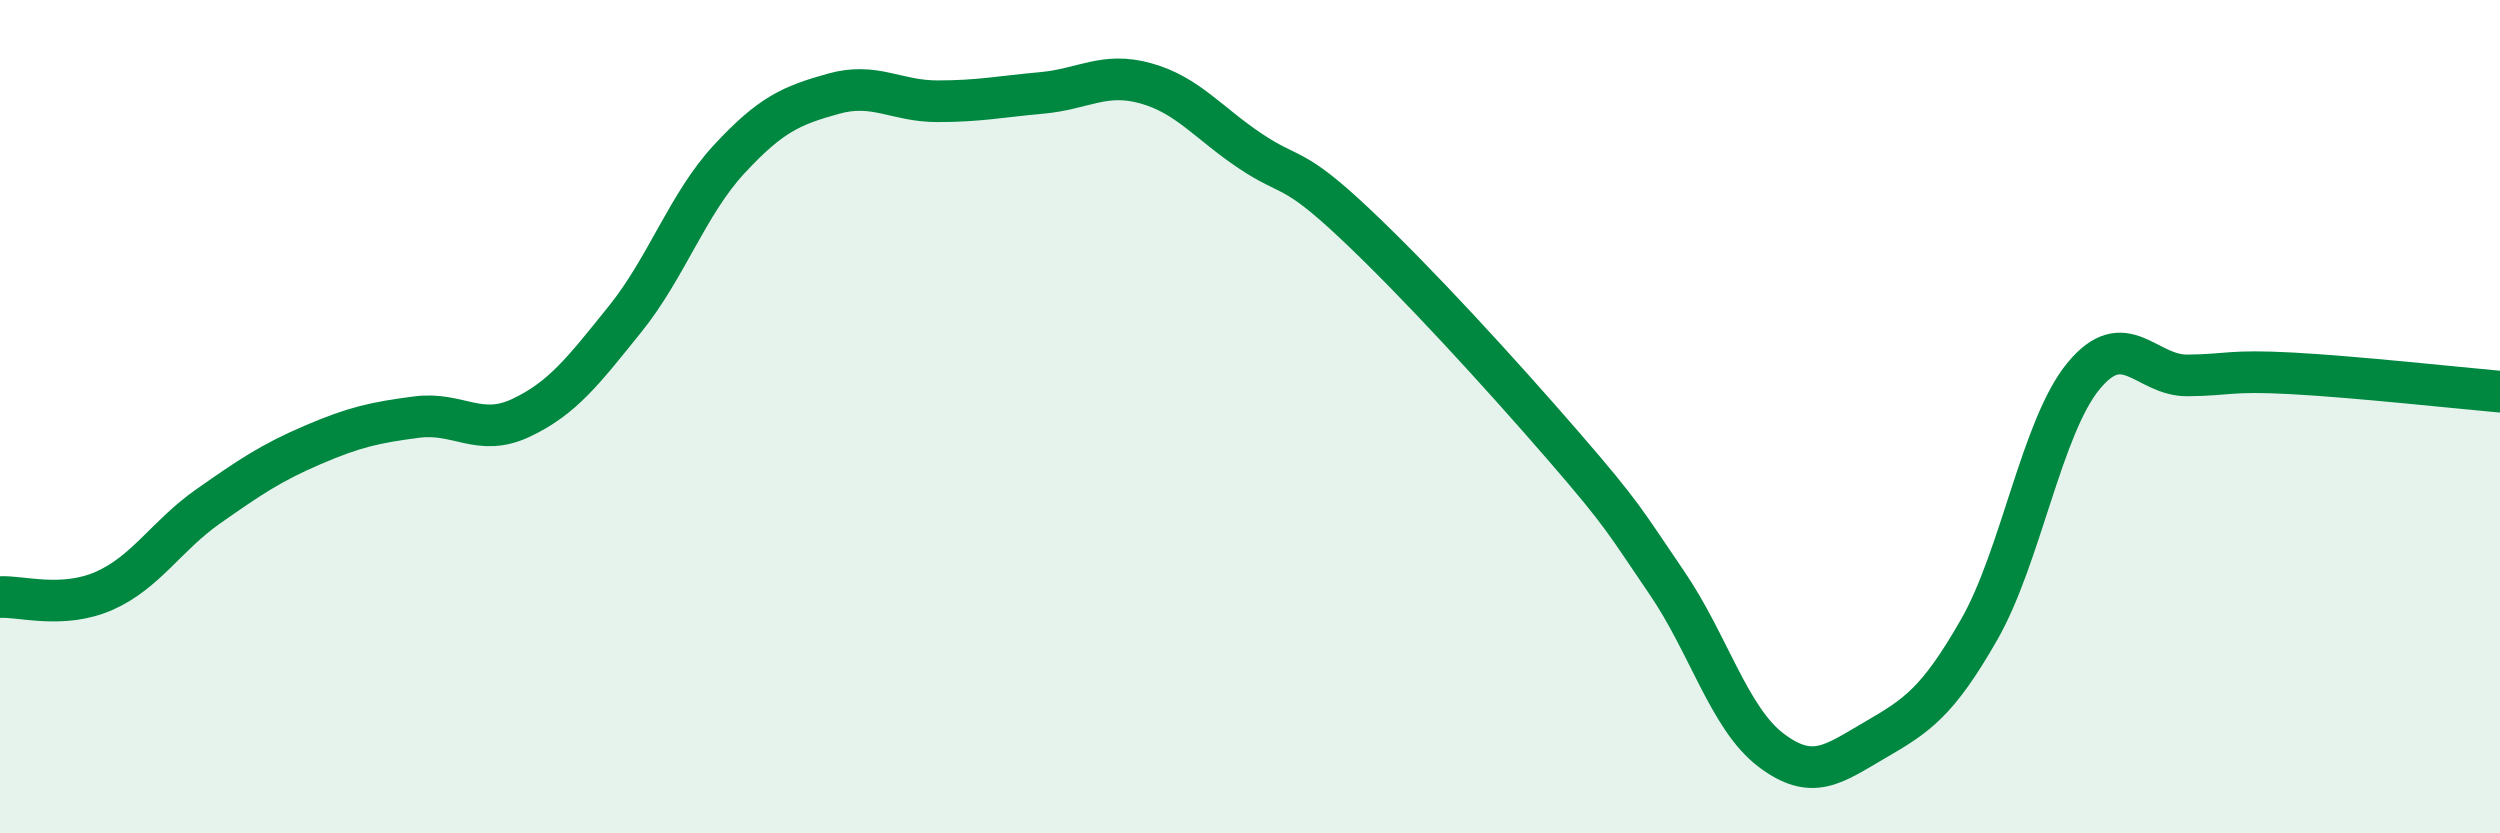 
    <svg width="60" height="20" viewBox="0 0 60 20" xmlns="http://www.w3.org/2000/svg">
      <path
        d="M 0,14.33 C 0.5,14.3 1.5,14.62 2.5,14.18 C 3.5,13.74 4,12.85 5,12.15 C 6,11.45 6.5,11.11 7.5,10.68 C 8.5,10.25 9,10.14 10,10.01 C 11,9.88 11.5,10.5 12.5,10.03 C 13.5,9.56 14,8.9 15,7.66 C 16,6.42 16.5,4.9 17.5,3.82 C 18.5,2.74 19,2.53 20,2.25 C 21,1.97 21.5,2.43 22.5,2.43 C 23.5,2.43 24,2.32 25,2.23 C 26,2.14 26.5,1.72 27.5,2 C 28.5,2.28 29,2.95 30,3.62 C 31,4.29 31,3.94 32.5,5.35 C 34,6.76 36,8.95 37.5,10.68 C 39,12.41 39,12.52 40,13.98 C 41,15.44 41.5,17.24 42.5,18 C 43.5,18.76 44,18.34 45,17.76 C 46,17.18 46.5,16.86 47.5,15.11 C 48.5,13.36 49,10.25 50,9.03 C 51,7.81 51.5,9.02 52.5,9.01 C 53.5,9 53.5,8.88 55,8.96 C 56.5,9.04 59,9.31 60,9.4L60 20L0 20Z"
        fill="#008740"
        opacity="0.1"
        stroke-linecap="round"
        stroke-linejoin="round"
      />
      <path
        d="M 0,14.33 C 0.5,14.3 1.5,14.62 2.5,14.18 C 3.5,13.74 4,12.85 5,12.15 C 6,11.45 6.5,11.11 7.5,10.68 C 8.5,10.25 9,10.14 10,10.01 C 11,9.88 11.5,10.5 12.5,10.03 C 13.5,9.56 14,8.9 15,7.66 C 16,6.42 16.5,4.9 17.5,3.82 C 18.5,2.74 19,2.53 20,2.25 C 21,1.97 21.5,2.43 22.5,2.43 C 23.5,2.43 24,2.32 25,2.23 C 26,2.14 26.5,1.72 27.5,2 C 28.5,2.28 29,2.95 30,3.62 C 31,4.29 31,3.94 32.5,5.35 C 34,6.76 36,8.95 37.5,10.68 C 39,12.41 39,12.52 40,13.98 C 41,15.44 41.5,17.24 42.5,18 C 43.5,18.76 44,18.34 45,17.76 C 46,17.18 46.5,16.86 47.5,15.11 C 48.5,13.36 49,10.25 50,9.03 C 51,7.81 51.5,9.02 52.5,9.01 C 53.5,9 53.5,8.88 55,8.96 C 56.5,9.04 59,9.31 60,9.4"
        stroke="#008740"
        stroke-width="1"
        fill="none"
        stroke-linecap="round"
        stroke-linejoin="round"
      />
    </svg>
  